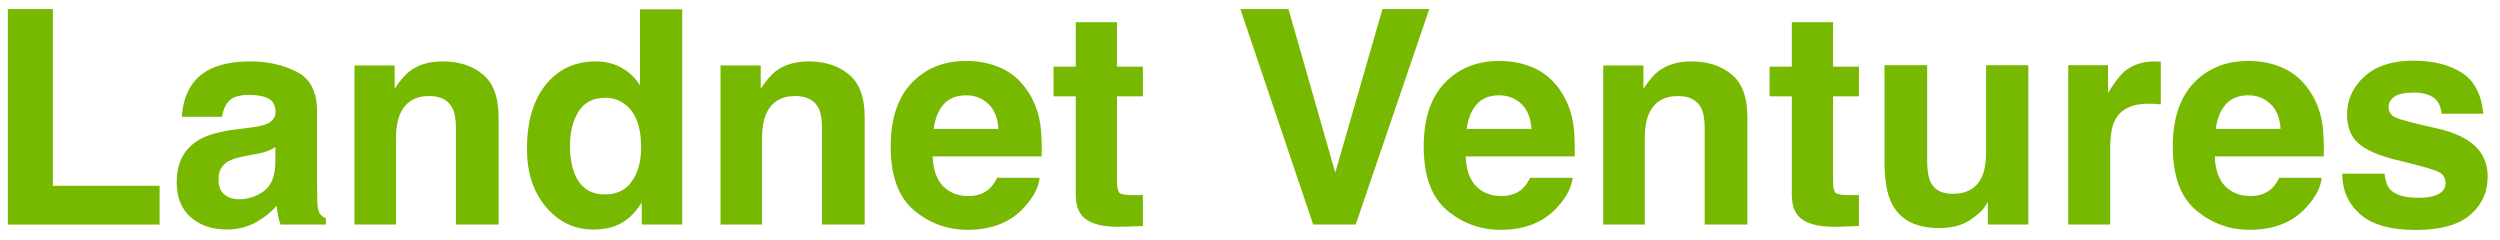 <svg xmlns="http://www.w3.org/2000/svg" width="167" height="16" viewBox="0 0 167 16" fill="none"><path d="M159.283 11.602C159.342 12.096 159.469 12.448 159.664 12.656C160.009 13.027 160.647 13.213 161.578 13.213C162.125 13.213 162.558 13.132 162.877 12.969C163.202 12.806 163.365 12.562 163.365 12.236C163.365 11.924 163.235 11.686 162.975 11.523C162.714 11.361 161.747 11.081 160.074 10.684C158.87 10.384 158.02 10.01 157.525 9.561C157.031 9.118 156.783 8.48 156.783 7.646C156.783 6.663 157.167 5.82 157.936 5.117C158.71 4.408 159.798 4.053 161.197 4.053C162.525 4.053 163.606 4.32 164.439 4.854C165.279 5.381 165.761 6.296 165.885 7.598H163.102C163.062 7.24 162.962 6.956 162.799 6.748C162.493 6.37 161.972 6.182 161.236 6.182C160.631 6.182 160.198 6.276 159.938 6.465C159.684 6.654 159.557 6.875 159.557 7.129C159.557 7.448 159.693 7.679 159.967 7.822C160.24 7.972 161.207 8.229 162.867 8.594C163.974 8.854 164.804 9.248 165.357 9.775C165.904 10.309 166.178 10.977 166.178 11.777C166.178 12.832 165.784 13.695 164.996 14.365C164.215 15.029 163.004 15.361 161.363 15.361C159.69 15.361 158.453 15.01 157.652 14.307C156.858 13.597 156.461 12.695 156.461 11.602H159.283Z" fill="#76B900"></path><path d="M150.182 6.367C149.537 6.367 149.036 6.569 148.678 6.973C148.326 7.376 148.105 7.923 148.014 8.613H152.34C152.294 7.878 152.07 7.321 151.666 6.943C151.269 6.559 150.774 6.367 150.182 6.367ZM150.182 4.072C151.067 4.072 151.865 4.238 152.574 4.57C153.284 4.902 153.87 5.426 154.332 6.143C154.749 6.774 155.019 7.507 155.143 8.34C155.214 8.828 155.243 9.531 155.23 10.449H147.945C147.984 11.517 148.32 12.266 148.951 12.695C149.335 12.962 149.798 13.096 150.338 13.096C150.911 13.096 151.376 12.933 151.734 12.607C151.93 12.432 152.102 12.188 152.252 11.875H155.094C155.022 12.507 154.693 13.148 154.107 13.799C153.196 14.834 151.92 15.352 150.279 15.352C148.925 15.352 147.73 14.915 146.695 14.043C145.66 13.171 145.143 11.751 145.143 9.785C145.143 7.943 145.608 6.53 146.539 5.547C147.477 4.564 148.691 4.072 150.182 4.072Z" fill="#76B900"></path><path d="M143.971 4.102C144.023 4.102 144.065 4.105 144.098 4.111C144.137 4.111 144.218 4.115 144.342 4.121V6.973C144.166 6.953 144.01 6.94 143.873 6.934C143.736 6.927 143.626 6.924 143.541 6.924C142.421 6.924 141.669 7.288 141.285 8.018C141.07 8.428 140.963 9.059 140.963 9.912V15H138.16V4.355H140.816V6.211C141.246 5.501 141.62 5.016 141.939 4.756C142.46 4.32 143.137 4.102 143.971 4.102Z" fill="#76B900"></path><path d="M128.736 4.355V10.771C128.736 11.377 128.808 11.833 128.951 12.139C129.205 12.679 129.703 12.949 130.445 12.949C131.396 12.949 132.047 12.565 132.398 11.797C132.581 11.38 132.672 10.83 132.672 10.146V4.355H135.494V15H132.789V13.496C132.763 13.529 132.698 13.626 132.594 13.789C132.49 13.952 132.366 14.095 132.223 14.219C131.786 14.609 131.363 14.876 130.953 15.02C130.549 15.163 130.074 15.234 129.527 15.234C127.952 15.234 126.891 14.668 126.344 13.535C126.038 12.91 125.885 11.989 125.885 10.771V4.355H128.736Z" fill="#76B900"></path><path d="M118.209 6.436V4.453H119.693V1.484H122.447V4.453H124.176V6.436H122.447V12.06C122.447 12.497 122.503 12.77 122.613 12.881C122.724 12.985 123.062 13.037 123.629 13.037C123.714 13.037 123.801 13.037 123.893 13.037C123.99 13.031 124.085 13.024 124.176 13.018V15.098L122.857 15.146C121.542 15.192 120.644 14.964 120.162 14.463C119.85 14.144 119.693 13.652 119.693 12.988V6.436H118.209Z" fill="#76B900"></path><path d="M112.975 4.102C114.075 4.102 114.973 4.391 115.67 4.971C116.373 5.544 116.725 6.497 116.725 7.832V15H113.873V8.525C113.873 7.965 113.798 7.536 113.648 7.236C113.375 6.689 112.854 6.416 112.086 6.416C111.142 6.416 110.494 6.816 110.143 7.617C109.96 8.04 109.869 8.581 109.869 9.238V15H107.096V4.375H109.781V5.928C110.139 5.381 110.478 4.987 110.797 4.746C111.37 4.316 112.096 4.102 112.975 4.102Z" fill="#76B900"></path><path d="M100.143 6.367C99.498 6.367 98.997 6.569 98.639 6.973C98.287 7.376 98.066 7.923 97.975 8.613H102.301C102.255 7.878 102.031 7.321 101.627 6.943C101.23 6.559 100.735 6.367 100.143 6.367ZM100.143 4.072C101.028 4.072 101.826 4.238 102.535 4.57C103.245 4.902 103.831 5.426 104.293 6.143C104.71 6.774 104.98 7.507 105.104 8.34C105.175 8.828 105.204 9.531 105.191 10.449H97.906C97.945 11.517 98.281 12.266 98.912 12.695C99.296 12.962 99.758 13.096 100.299 13.096C100.872 13.096 101.337 12.933 101.695 12.607C101.891 12.432 102.063 12.188 102.213 11.875H105.055C104.983 12.507 104.654 13.148 104.068 13.799C103.157 14.834 101.881 15.352 100.24 15.352C98.886 15.352 97.691 14.915 96.656 14.043C95.621 13.171 95.103 11.751 95.103 9.785C95.103 7.943 95.569 6.53 96.5 5.547C97.438 4.564 98.652 4.072 100.143 4.072Z" fill="#76B900"></path><path d="M92.35 0.605H95.475L90.562 15H87.721L82.857 0.605H86.07L89.195 11.533L92.35 0.605Z" fill="#76B900"></path><path d="M70.377 6.436V4.453H71.861V1.484H74.615V4.453H76.344V6.436H74.615V12.06C74.615 12.497 74.671 12.77 74.781 12.881C74.892 12.985 75.231 13.037 75.797 13.037C75.882 13.037 75.969 13.037 76.061 13.037C76.158 13.031 76.253 13.024 76.344 13.018V15.098L75.025 15.146C73.71 15.192 72.812 14.964 72.33 14.463C72.018 14.144 71.861 13.652 71.861 12.988V6.436H70.377Z" fill="#76B900"></path><path d="M64.537 6.367C63.893 6.367 63.391 6.569 63.033 6.973C62.682 7.376 62.46 7.923 62.369 8.613H66.695C66.65 7.878 66.425 7.321 66.022 6.943C65.624 6.559 65.13 6.367 64.537 6.367ZM64.537 4.072C65.422 4.072 66.22 4.238 66.93 4.57C67.639 4.902 68.225 5.426 68.688 6.143C69.104 6.774 69.374 7.507 69.498 8.34C69.57 8.828 69.599 9.531 69.586 10.449H62.301C62.34 11.517 62.675 12.266 63.307 12.695C63.691 12.962 64.153 13.096 64.693 13.096C65.266 13.096 65.732 12.933 66.09 12.607C66.285 12.432 66.458 12.188 66.607 11.875H69.449C69.378 12.507 69.049 13.148 68.463 13.799C67.551 14.834 66.275 15.352 64.635 15.352C63.281 15.352 62.086 14.915 61.051 14.043C60.016 13.171 59.498 11.751 59.498 9.785C59.498 7.943 59.964 6.53 60.895 5.547C61.832 4.564 63.046 4.072 64.537 4.072Z" fill="#76B900"></path><path d="M54.01 4.102C55.11 4.102 56.008 4.391 56.705 4.971C57.408 5.544 57.76 6.497 57.76 7.832V15H54.908V8.525C54.908 7.965 54.833 7.536 54.684 7.236C54.41 6.689 53.889 6.416 53.121 6.416C52.177 6.416 51.529 6.816 51.178 7.617C50.995 8.04 50.904 8.581 50.904 9.238V15H48.131V4.375H50.816V5.928C51.175 5.381 51.513 4.987 51.832 4.746C52.405 4.316 53.131 4.102 54.01 4.102Z" fill="#76B900"></path><path d="M39.81 4.102C40.455 4.102 41.028 4.245 41.529 4.531C42.031 4.811 42.438 5.202 42.75 5.703V0.625H45.572V15H42.867V13.525C42.47 14.157 42.018 14.616 41.51 14.902C41.002 15.189 40.37 15.332 39.615 15.332C38.372 15.332 37.324 14.831 36.471 13.828C35.624 12.819 35.201 11.527 35.201 9.951C35.201 8.135 35.618 6.706 36.451 5.664C37.291 4.622 38.411 4.102 39.81 4.102ZM40.416 12.988C41.204 12.988 41.803 12.695 42.213 12.109C42.623 11.523 42.828 10.765 42.828 9.834C42.828 8.532 42.499 7.601 41.842 7.041C41.438 6.702 40.969 6.533 40.435 6.533C39.622 6.533 39.023 6.842 38.639 7.461C38.261 8.073 38.072 8.835 38.072 9.746C38.072 10.729 38.264 11.517 38.648 12.109C39.039 12.695 39.628 12.988 40.416 12.988Z" fill="#76B900"></path><path d="M29.557 4.102C30.657 4.102 31.555 4.391 32.252 4.971C32.955 5.544 33.307 6.497 33.307 7.832V15H30.455V8.525C30.455 7.965 30.38 7.536 30.23 7.236C29.957 6.689 29.436 6.416 28.668 6.416C27.724 6.416 27.076 6.816 26.725 7.617C26.542 8.04 26.451 8.581 26.451 9.238V15H23.678V4.375H26.363V5.928C26.721 5.381 27.06 4.987 27.379 4.746C27.952 4.316 28.678 4.102 29.557 4.102Z" fill="#76B900"></path><path d="M18.395 9.824C18.219 9.935 18.04 10.026 17.857 10.098C17.682 10.163 17.438 10.225 17.125 10.283L16.5 10.4C15.914 10.505 15.494 10.632 15.24 10.781C14.81 11.035 14.596 11.429 14.596 11.963C14.596 12.438 14.726 12.783 14.986 12.998C15.253 13.206 15.575 13.31 15.953 13.31C16.552 13.31 17.102 13.135 17.604 12.783C18.111 12.432 18.375 11.79 18.395 10.859V9.824ZM16.705 8.525C17.219 8.46 17.587 8.379 17.809 8.281C18.206 8.112 18.404 7.848 18.404 7.49C18.404 7.054 18.251 6.755 17.945 6.592C17.646 6.423 17.203 6.338 16.617 6.338C15.96 6.338 15.494 6.501 15.221 6.826C15.025 7.067 14.895 7.393 14.83 7.803H12.145C12.203 6.872 12.463 6.107 12.926 5.508C13.662 4.57 14.925 4.102 16.715 4.102C17.88 4.102 18.915 4.333 19.82 4.795C20.725 5.257 21.178 6.13 21.178 7.412V12.295C21.178 12.633 21.184 13.044 21.197 13.525C21.217 13.89 21.272 14.137 21.363 14.268C21.454 14.398 21.591 14.505 21.773 14.59V15H18.746C18.662 14.785 18.603 14.583 18.57 14.395C18.538 14.206 18.512 13.991 18.492 13.75C18.108 14.167 17.665 14.521 17.164 14.815C16.565 15.159 15.888 15.332 15.133 15.332C14.169 15.332 13.372 15.059 12.74 14.512C12.115 13.958 11.803 13.177 11.803 12.168C11.803 10.859 12.307 9.912 13.316 9.326C13.87 9.007 14.684 8.779 15.758 8.643L16.705 8.525Z" fill="#76B900"></path><path d="M0.523 0.605H3.531V12.412H10.66V15H0.523V0.605Z" fill="#76B900"></path></svg>
